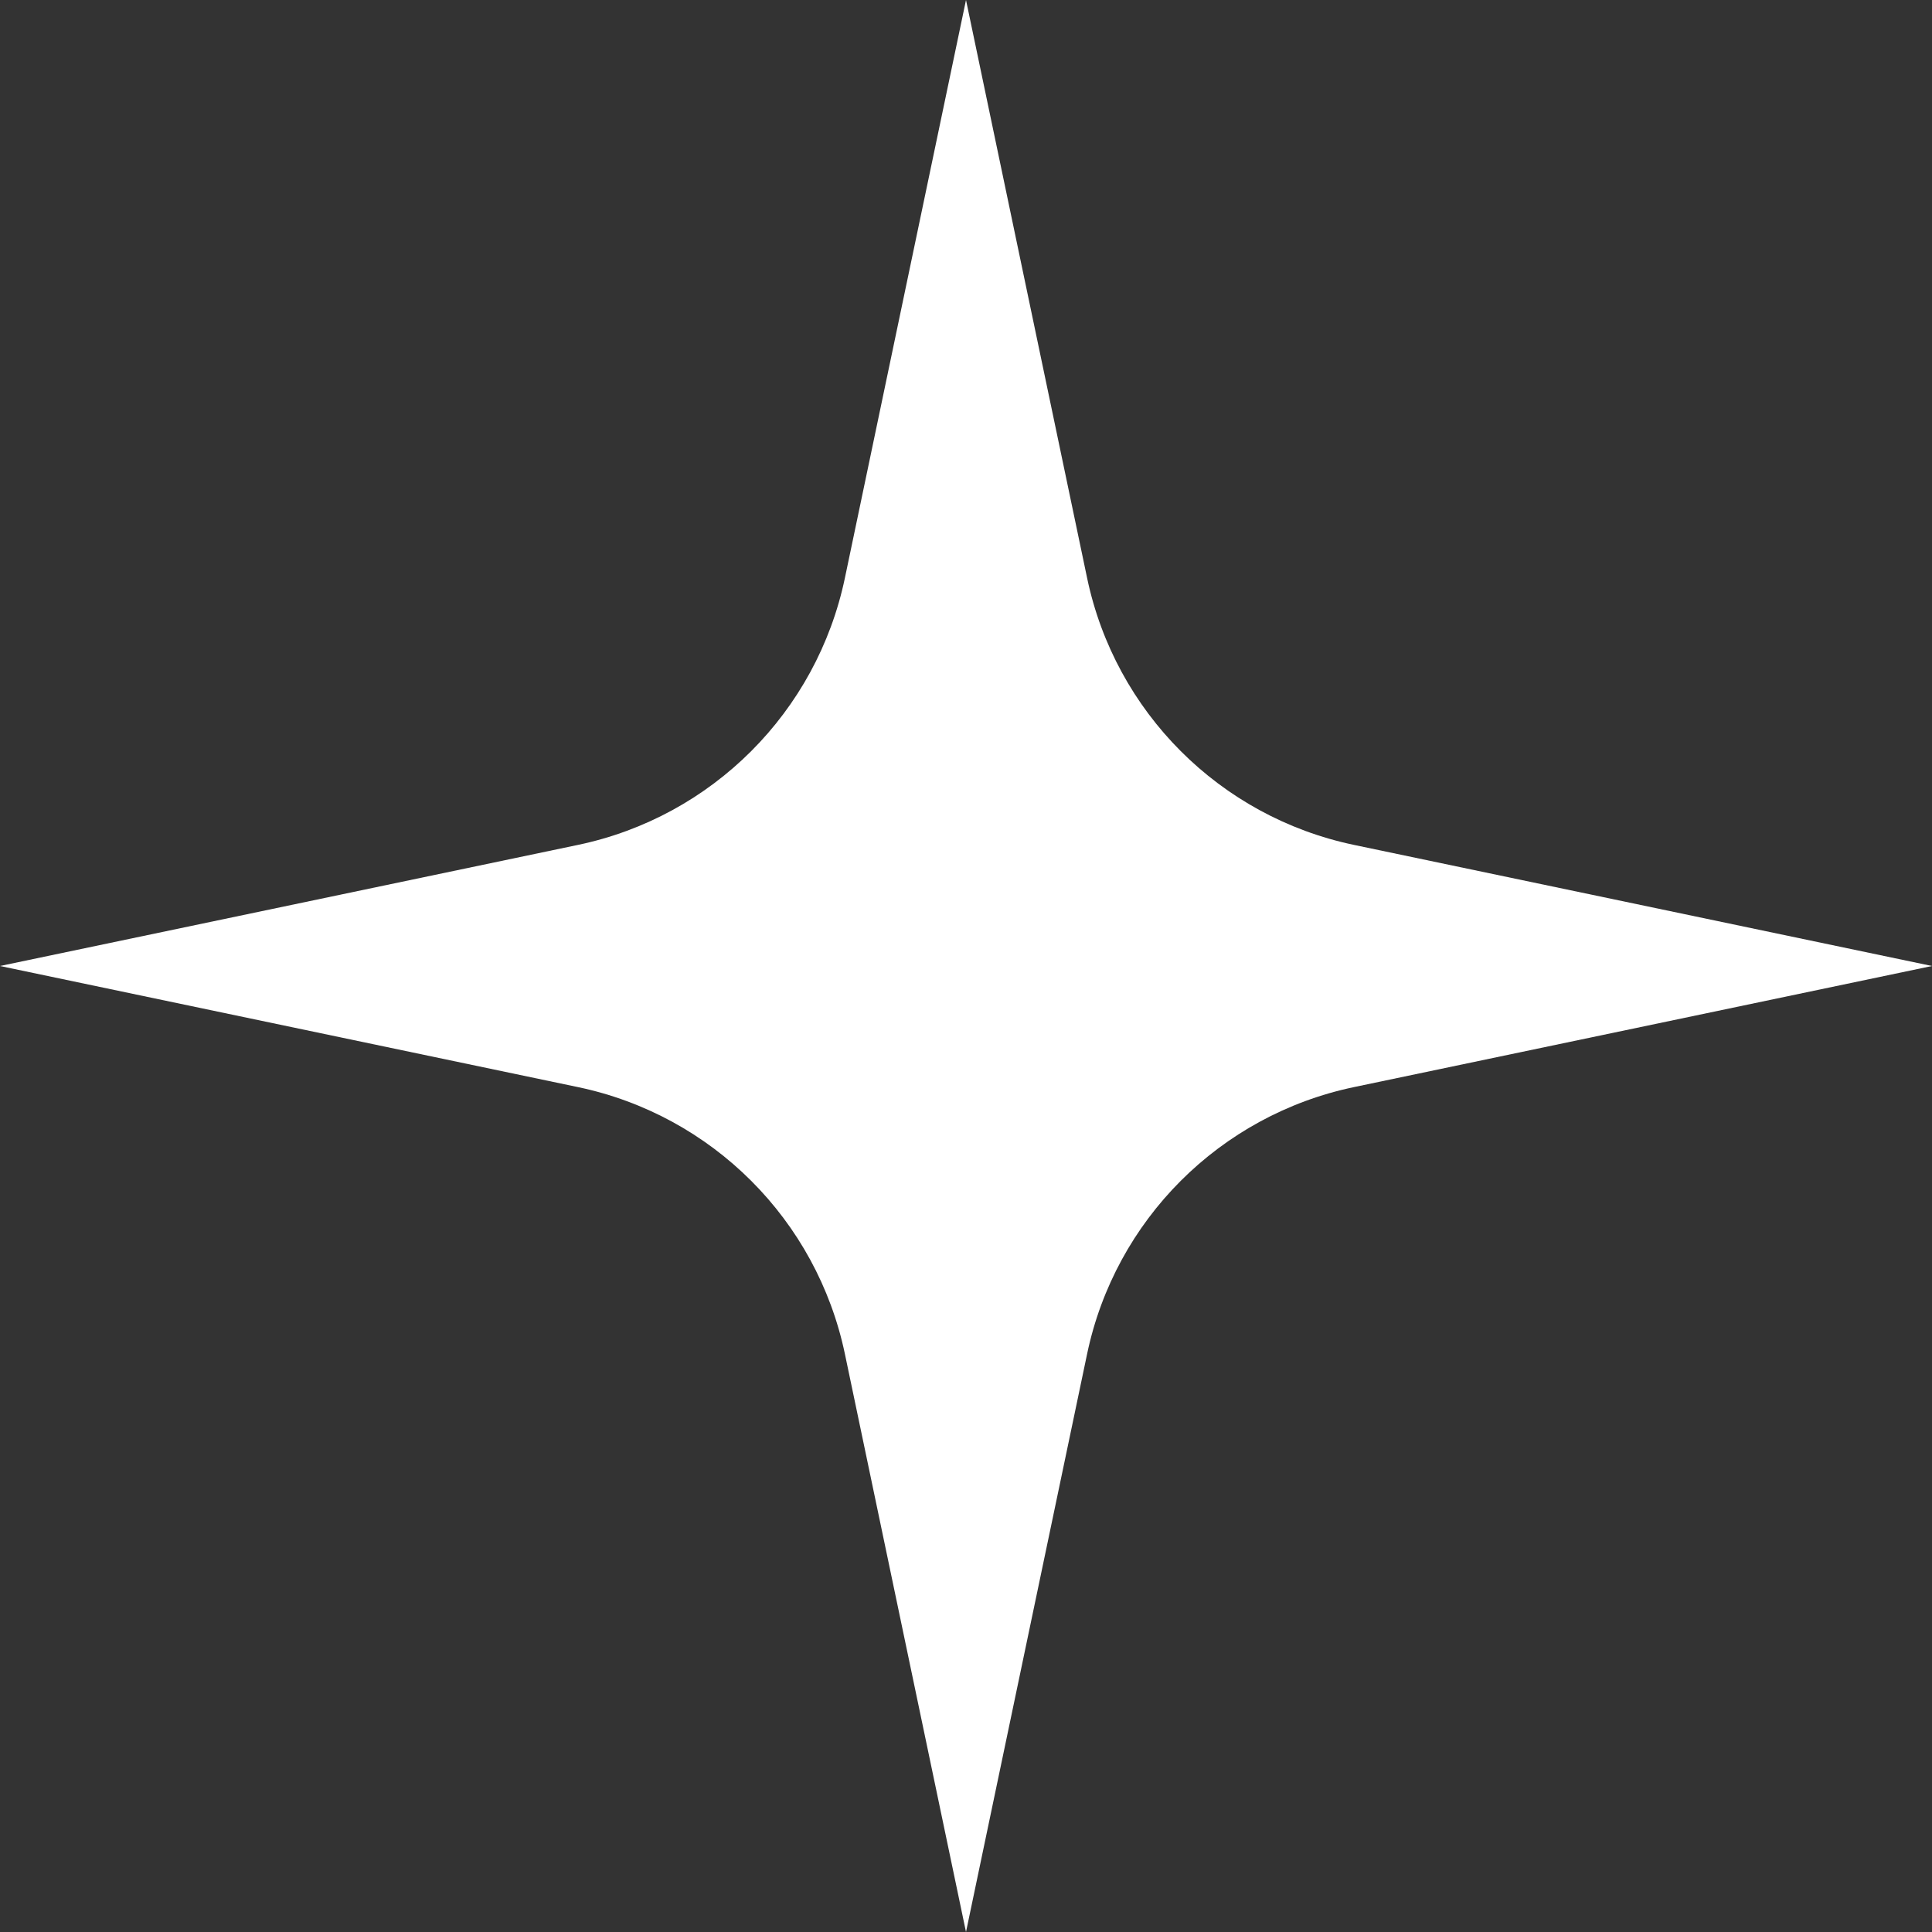 <?xml version="1.0" encoding="UTF-8"?> <svg xmlns="http://www.w3.org/2000/svg" width="28" height="28" viewBox="0 0 28 28" fill="none"><rect x="0" y="0" width="28" height="28" fill="#333333" stroke="none"/> <path d="M14 0L15.755 8.376C16.162 10.319 17.68 11.838 19.623 12.245L28 14L19.623 15.755C17.68 16.162 16.162 17.68 15.755 19.623L14 28L12.245 19.623C11.838 17.68 10.319 16.162 8.376 15.755L0 14L8.376 12.245C10.319 11.838 11.838 10.319 12.245 8.376L14 0Z" fill="white"></path> </svg> 